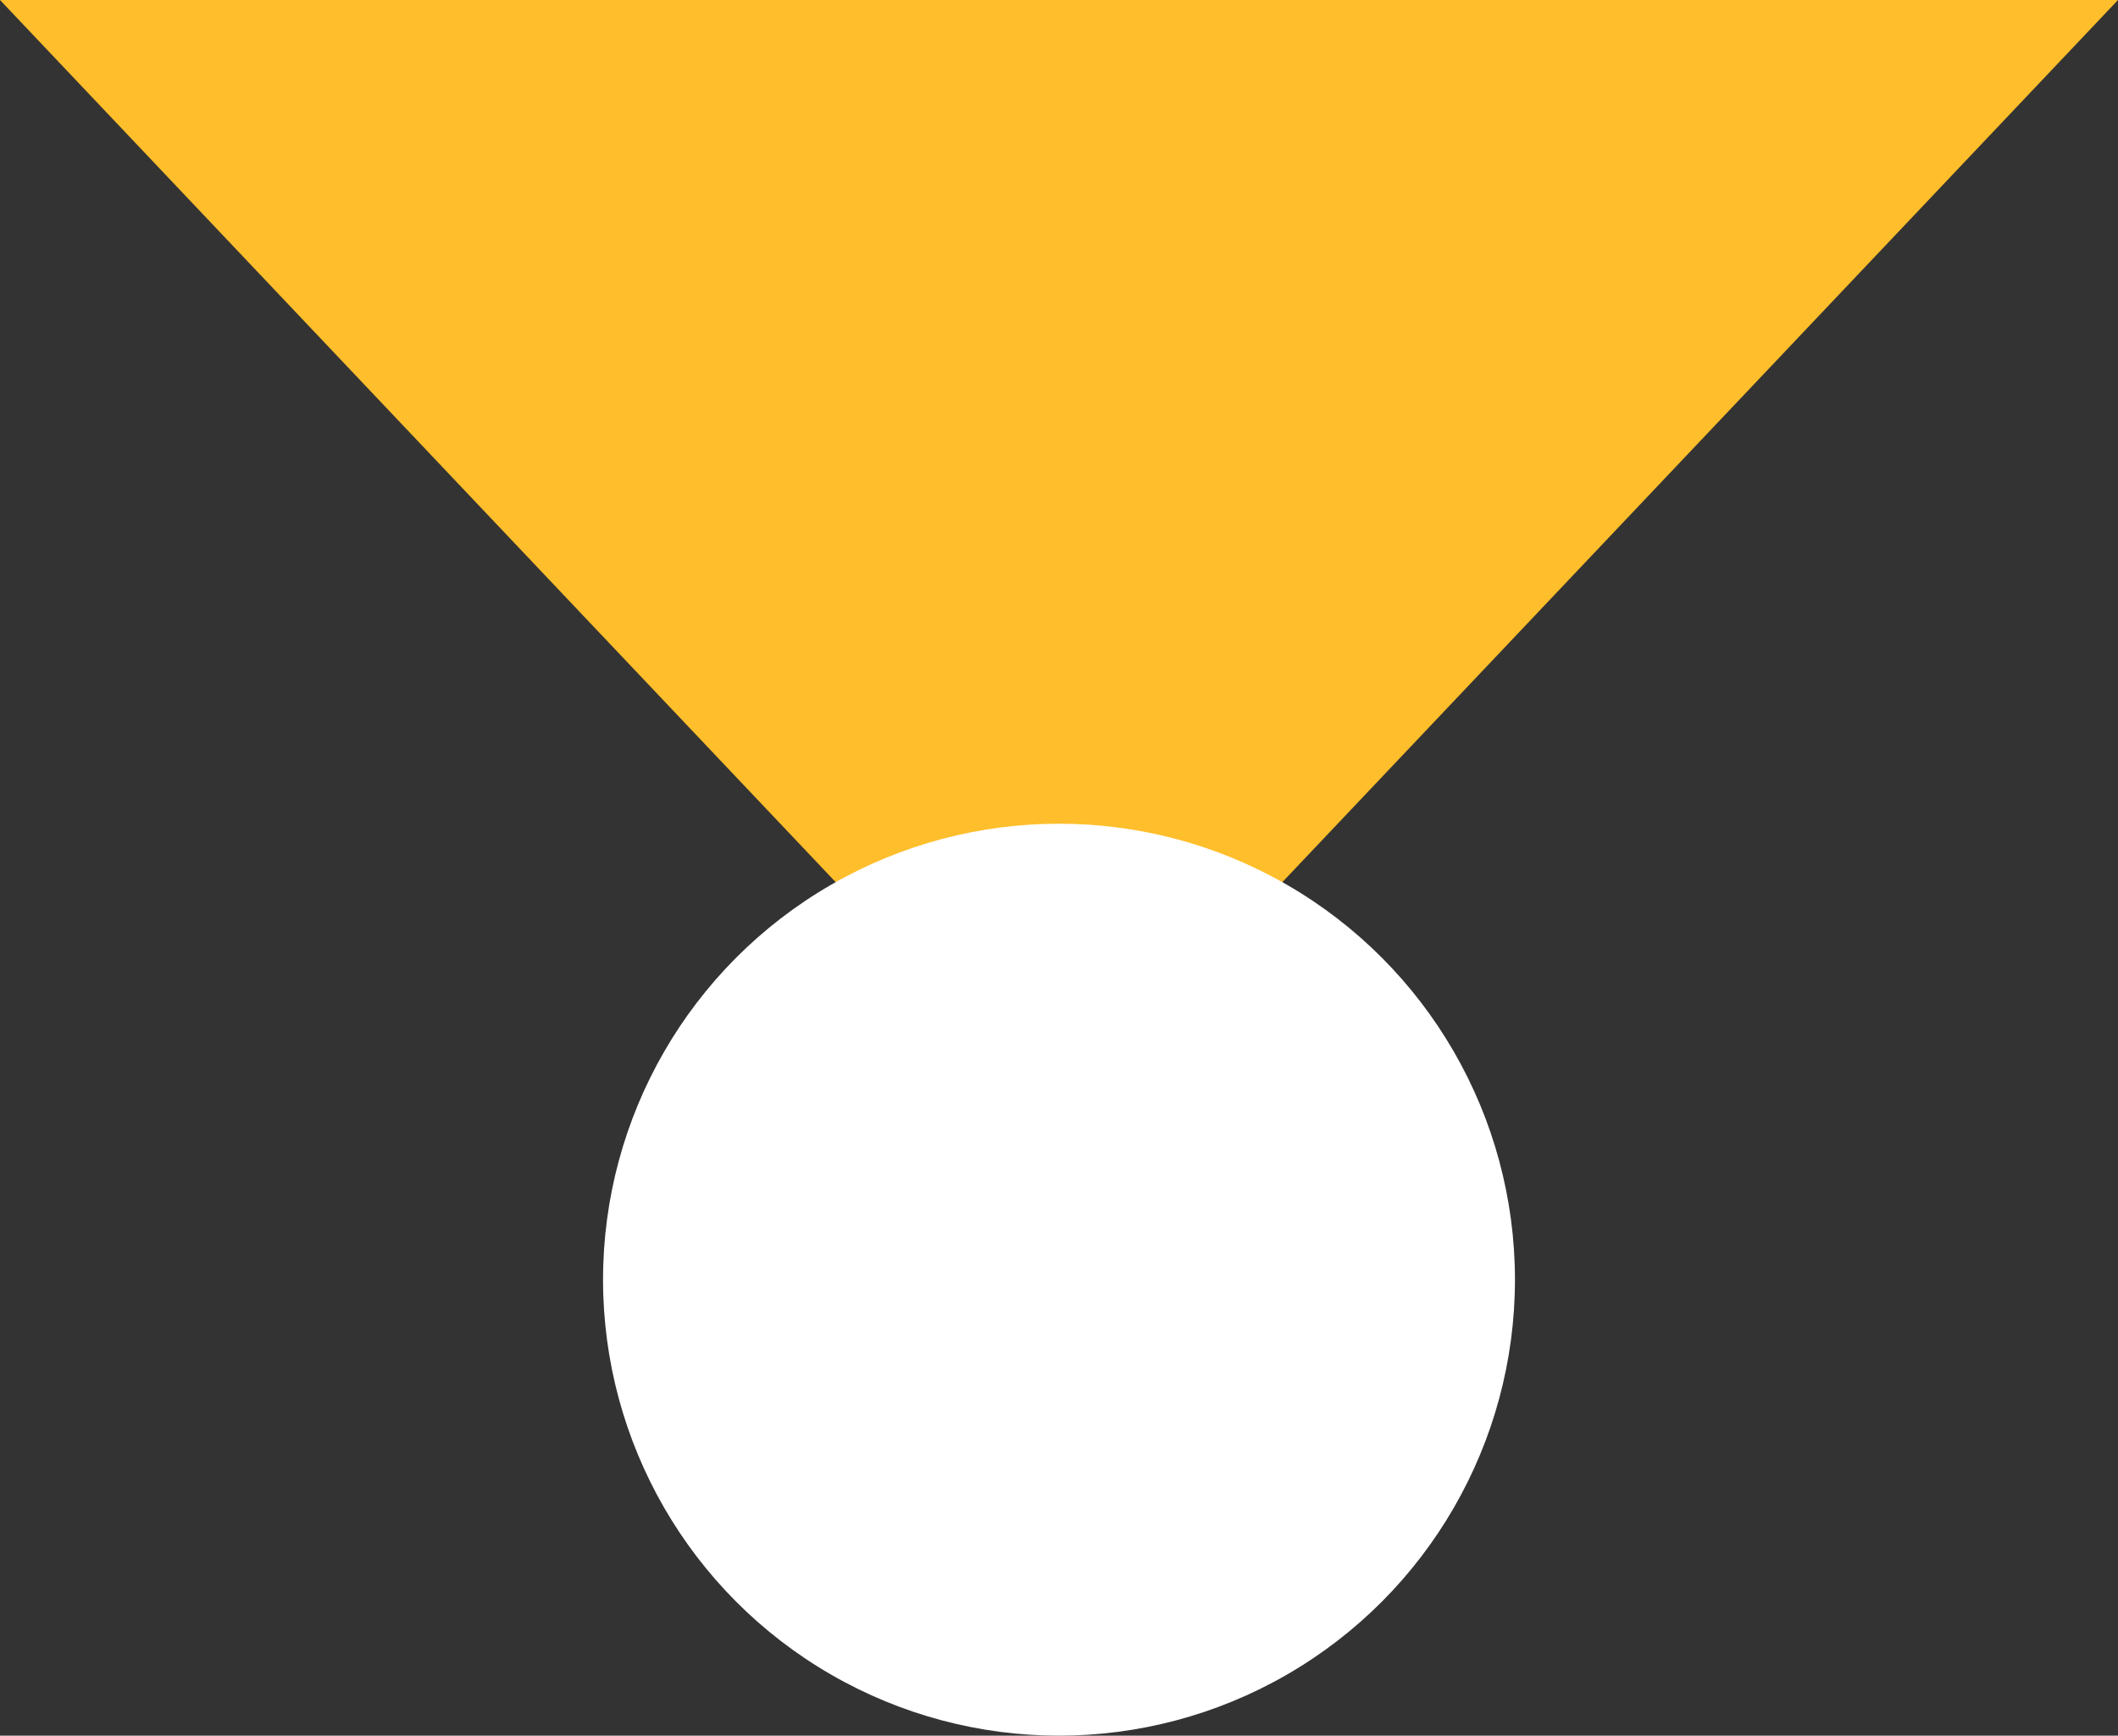 <svg xmlns="http://www.w3.org/2000/svg" width="72" height="59" viewBox="0 0 72 59"><rect x="0" y="0" width="72" height="59" fill="#333333" stroke="none"/><g transform="translate(-1480.25 -5173)"><path d="M36,0,72,38H0Z" transform="translate(1552.25 5211) rotate(180)" fill="#ffbe2b"></path><circle cx="15.5" cy="15.5" r="15.5" transform="translate(1500.75 5201)" fill="#fff"></circle></g></svg>